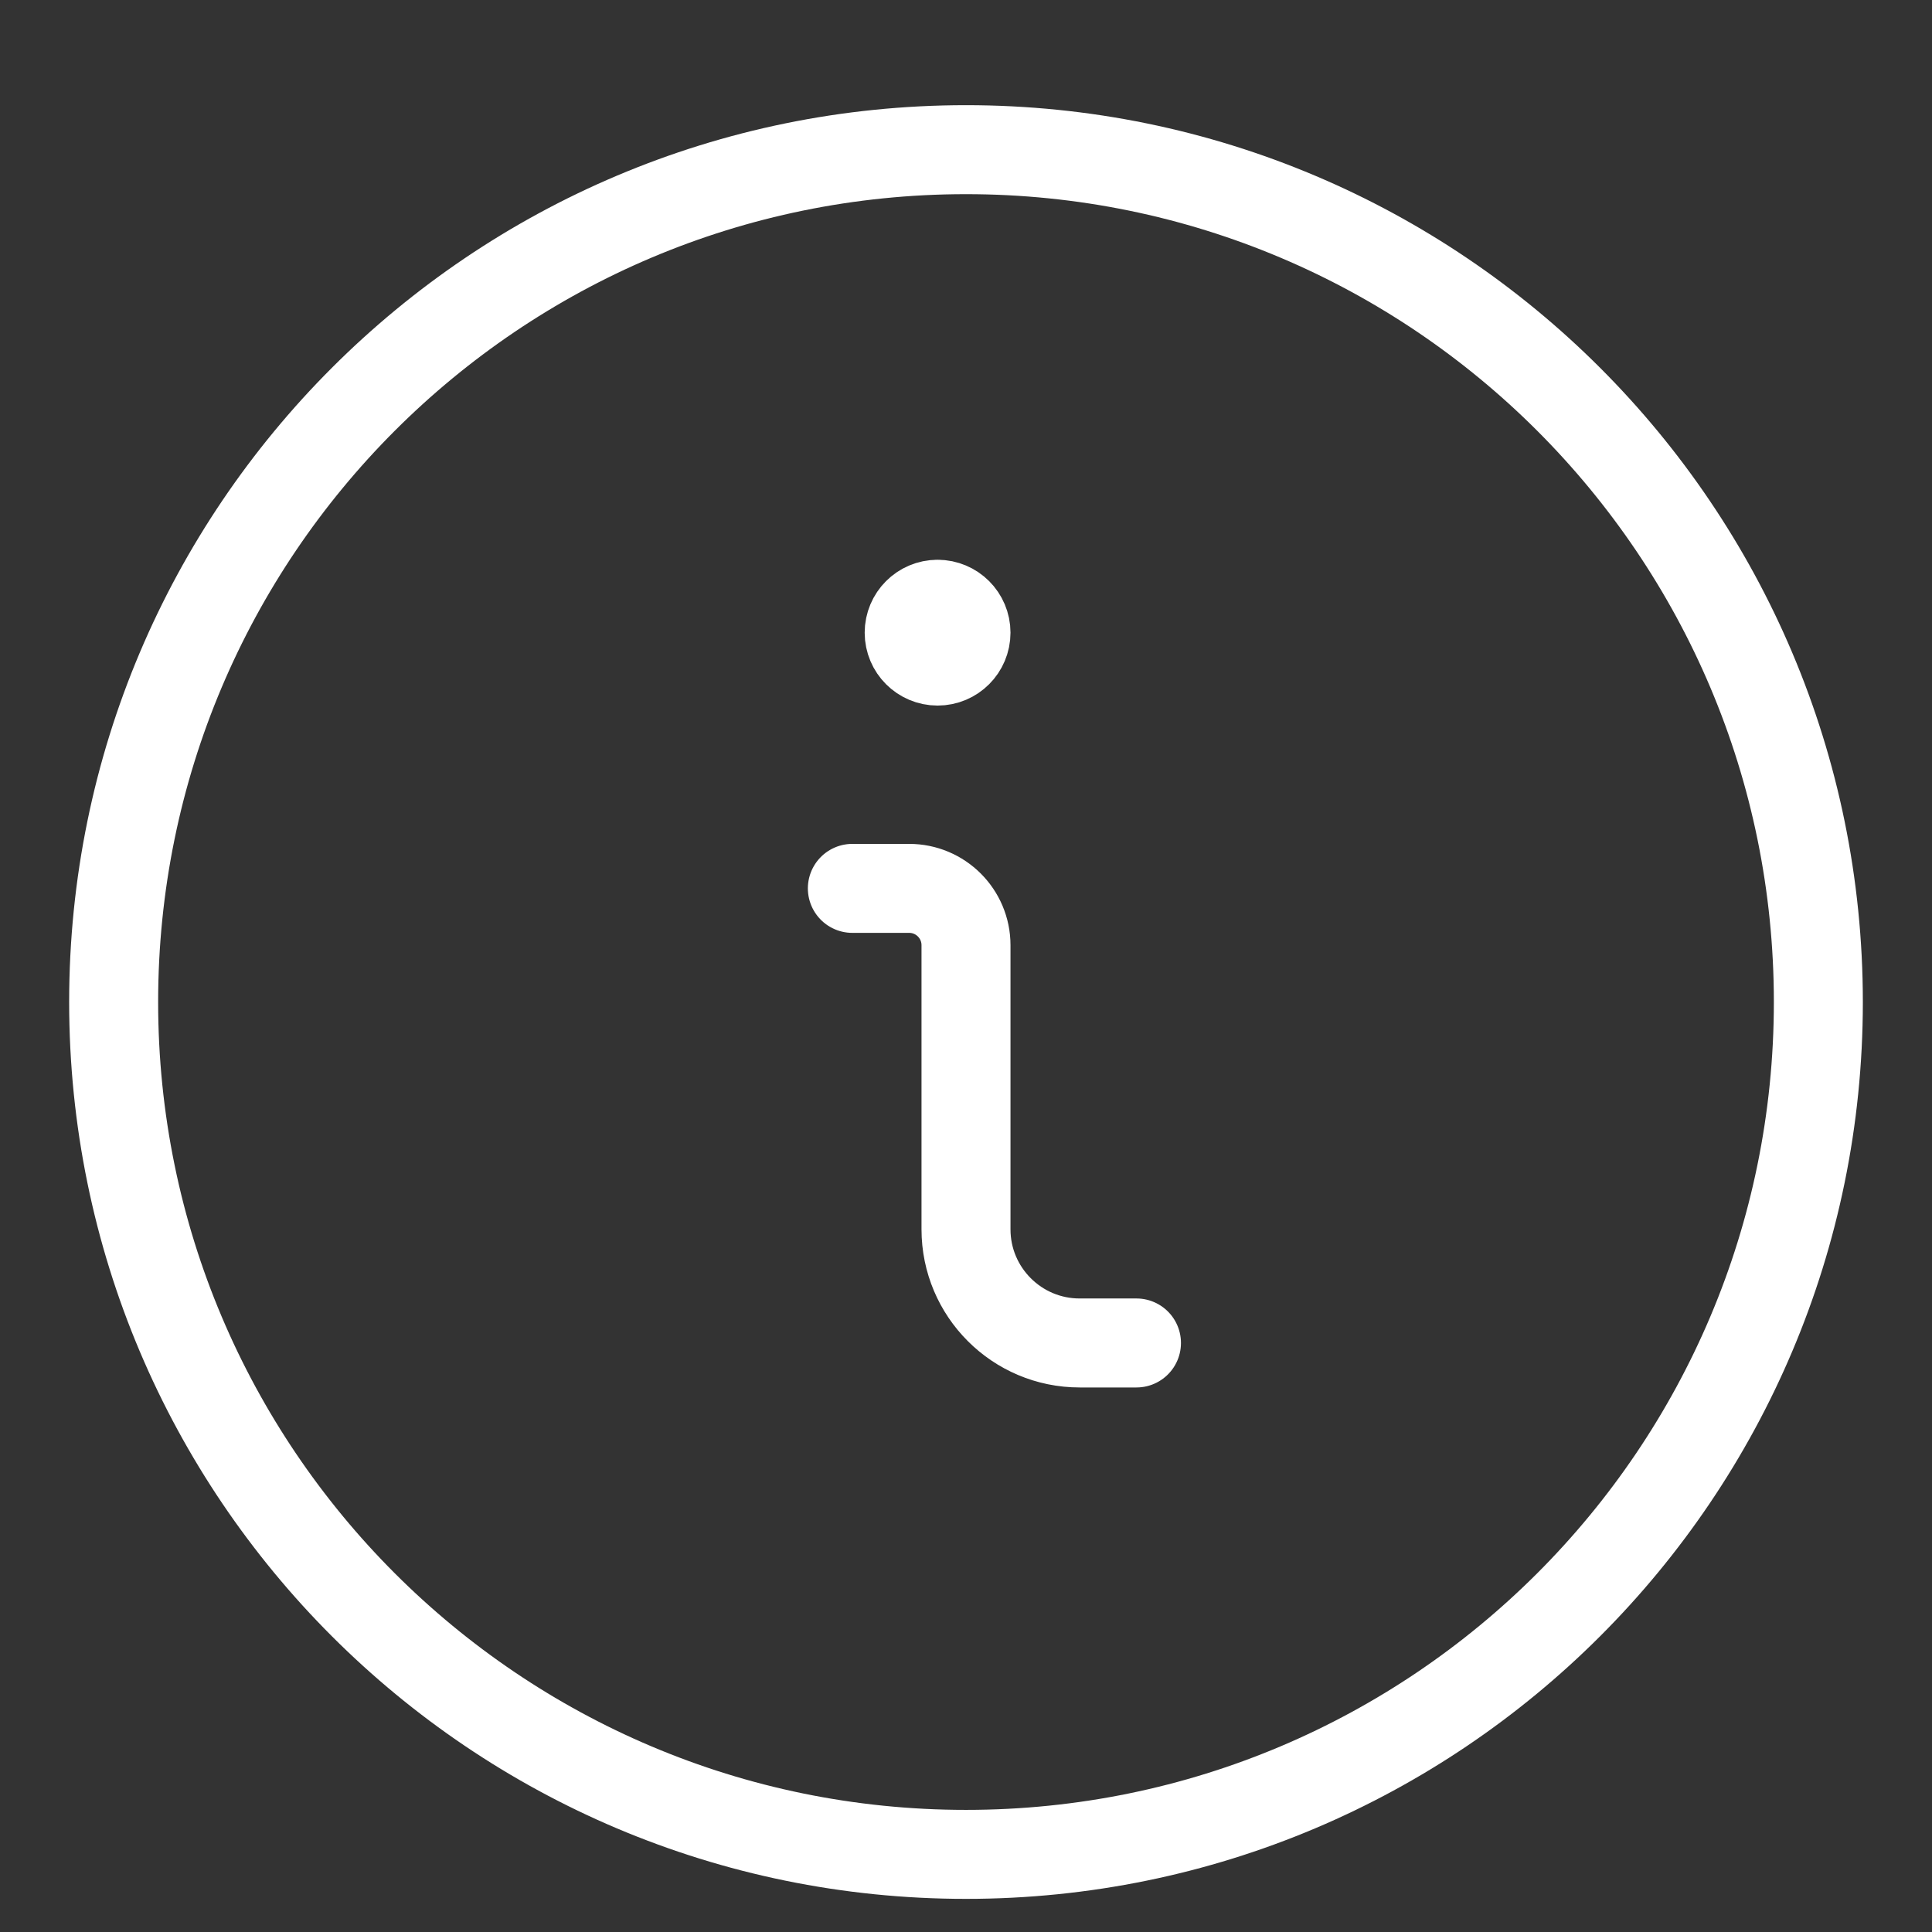 <svg width="17" height="17" viewBox="0 0 17 17" fill="none" xmlns="http://www.w3.org/2000/svg">
<rect x="0" y="0" width="17" height="17" fill="#333333" stroke="none"/>
<path d="M10 11.817H9.5C8.948 11.817 8.5 11.369 8.5 10.817V8.317C8.5 8.041 8.276 7.817 8 7.817H7.5" stroke="white" stroke-width="0.783" stroke-linecap="round" stroke-linejoin="round"/>
<path d="M8.25 5.317C8.112 5.317 8 5.429 8 5.567C8 5.705 8.112 5.817 8.25 5.817C8.388 5.817 8.5 5.705 8.5 5.567C8.5 5.429 8.388 5.317 8.25 5.317V5.317" stroke="white" stroke-width="0.783" stroke-linecap="round" stroke-linejoin="round"/>
<path fill-rule="evenodd" clip-rule="evenodd" d="M8.5 16.317C12.642 16.317 16 12.959 16 8.817C16 4.675 12.642 1.317 8.5 1.317C4.358 1.317 1 4.675 1 8.817C1 12.959 4.358 16.317 8.5 16.317Z" stroke="white" stroke-width="0.783" stroke-linecap="round" stroke-linejoin="round"/>
</svg>
